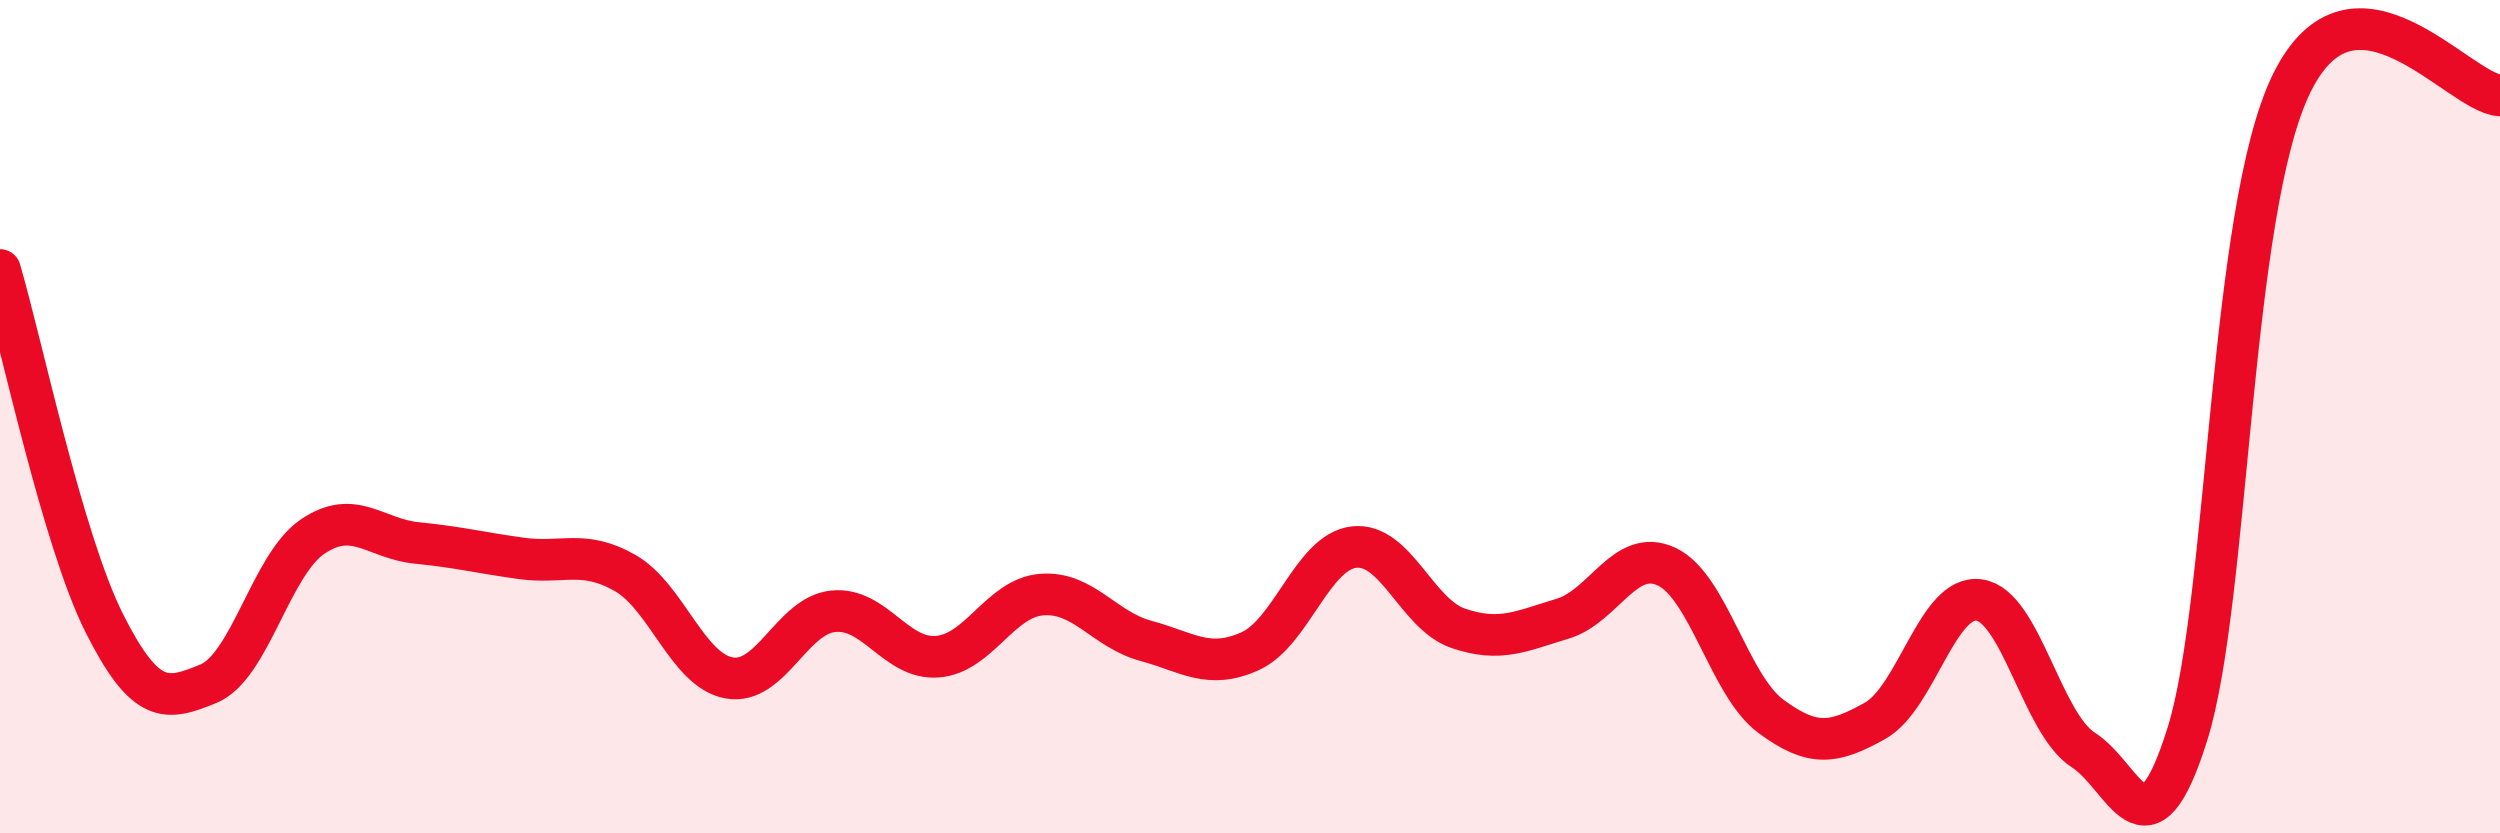 
    <svg width="60" height="20" viewBox="0 0 60 20" xmlns="http://www.w3.org/2000/svg">
      <path
        d="M 0,6.48 C 0.5,8.17 1.5,12.96 2.5,14.95 C 3.5,16.94 4,16.82 5,16.41 C 6,16 6.5,13.56 7.5,12.88 C 8.5,12.2 9,12.93 10,13.03 C 11,13.13 11.5,13.26 12.5,13.4 C 13.5,13.54 14,13.18 15,13.75 C 16,14.32 16.5,16.09 17.5,16.27 C 18.5,16.45 19,14.77 20,14.67 C 21,14.57 21.5,15.84 22.5,15.76 C 23.5,15.68 24,14.35 25,14.27 C 26,14.19 26.5,15.11 27.5,15.38 C 28.5,15.65 29,16.08 30,15.63 C 31,15.18 31.5,13.24 32.5,13.13 C 33.5,13.02 34,14.74 35,15.08 C 36,15.42 36.5,15.15 37.5,14.85 C 38.5,14.55 39,13.13 40,13.6 C 41,14.07 41.5,16.45 42.5,17.19 C 43.5,17.93 44,17.86 45,17.3 C 46,16.74 46.5,14.26 47.5,14.4 C 48.5,14.54 49,17.36 50,18 C 51,18.64 51.5,20.81 52.5,17.61 C 53.5,14.41 53.5,5.06 55,2 C 56.5,-1.06 59,2.23 60,2.29L60 20L0 20Z"
        fill="#EB0A25"
        opacity="0.1"
        stroke-linecap="round"
        stroke-linejoin="round"
      />
      <path
        d="M 0,6.48 C 0.5,8.17 1.5,12.96 2.5,14.95 C 3.5,16.94 4,16.82 5,16.41 C 6,16 6.5,13.56 7.5,12.88 C 8.5,12.2 9,12.93 10,13.03 C 11,13.13 11.5,13.26 12.5,13.4 C 13.5,13.54 14,13.18 15,13.75 C 16,14.32 16.5,16.09 17.5,16.27 C 18.5,16.45 19,14.77 20,14.67 C 21,14.57 21.5,15.84 22.5,15.76 C 23.5,15.68 24,14.35 25,14.27 C 26,14.19 26.5,15.11 27.5,15.38 C 28.5,15.65 29,16.08 30,15.63 C 31,15.18 31.5,13.24 32.5,13.13 C 33.5,13.02 34,14.74 35,15.08 C 36,15.42 36.5,15.15 37.5,14.85 C 38.5,14.55 39,13.13 40,13.6 C 41,14.07 41.5,16.45 42.5,17.19 C 43.5,17.93 44,17.86 45,17.3 C 46,16.74 46.5,14.26 47.5,14.4 C 48.5,14.54 49,17.36 50,18 C 51,18.64 51.5,20.81 52.5,17.61 C 53.5,14.41 53.5,5.06 55,2 C 56.5,-1.06 59,2.23 60,2.29"
        stroke="#EB0A25"
        stroke-width="1"
        fill="none"
        stroke-linecap="round"
        stroke-linejoin="round"
      />
    </svg>
  